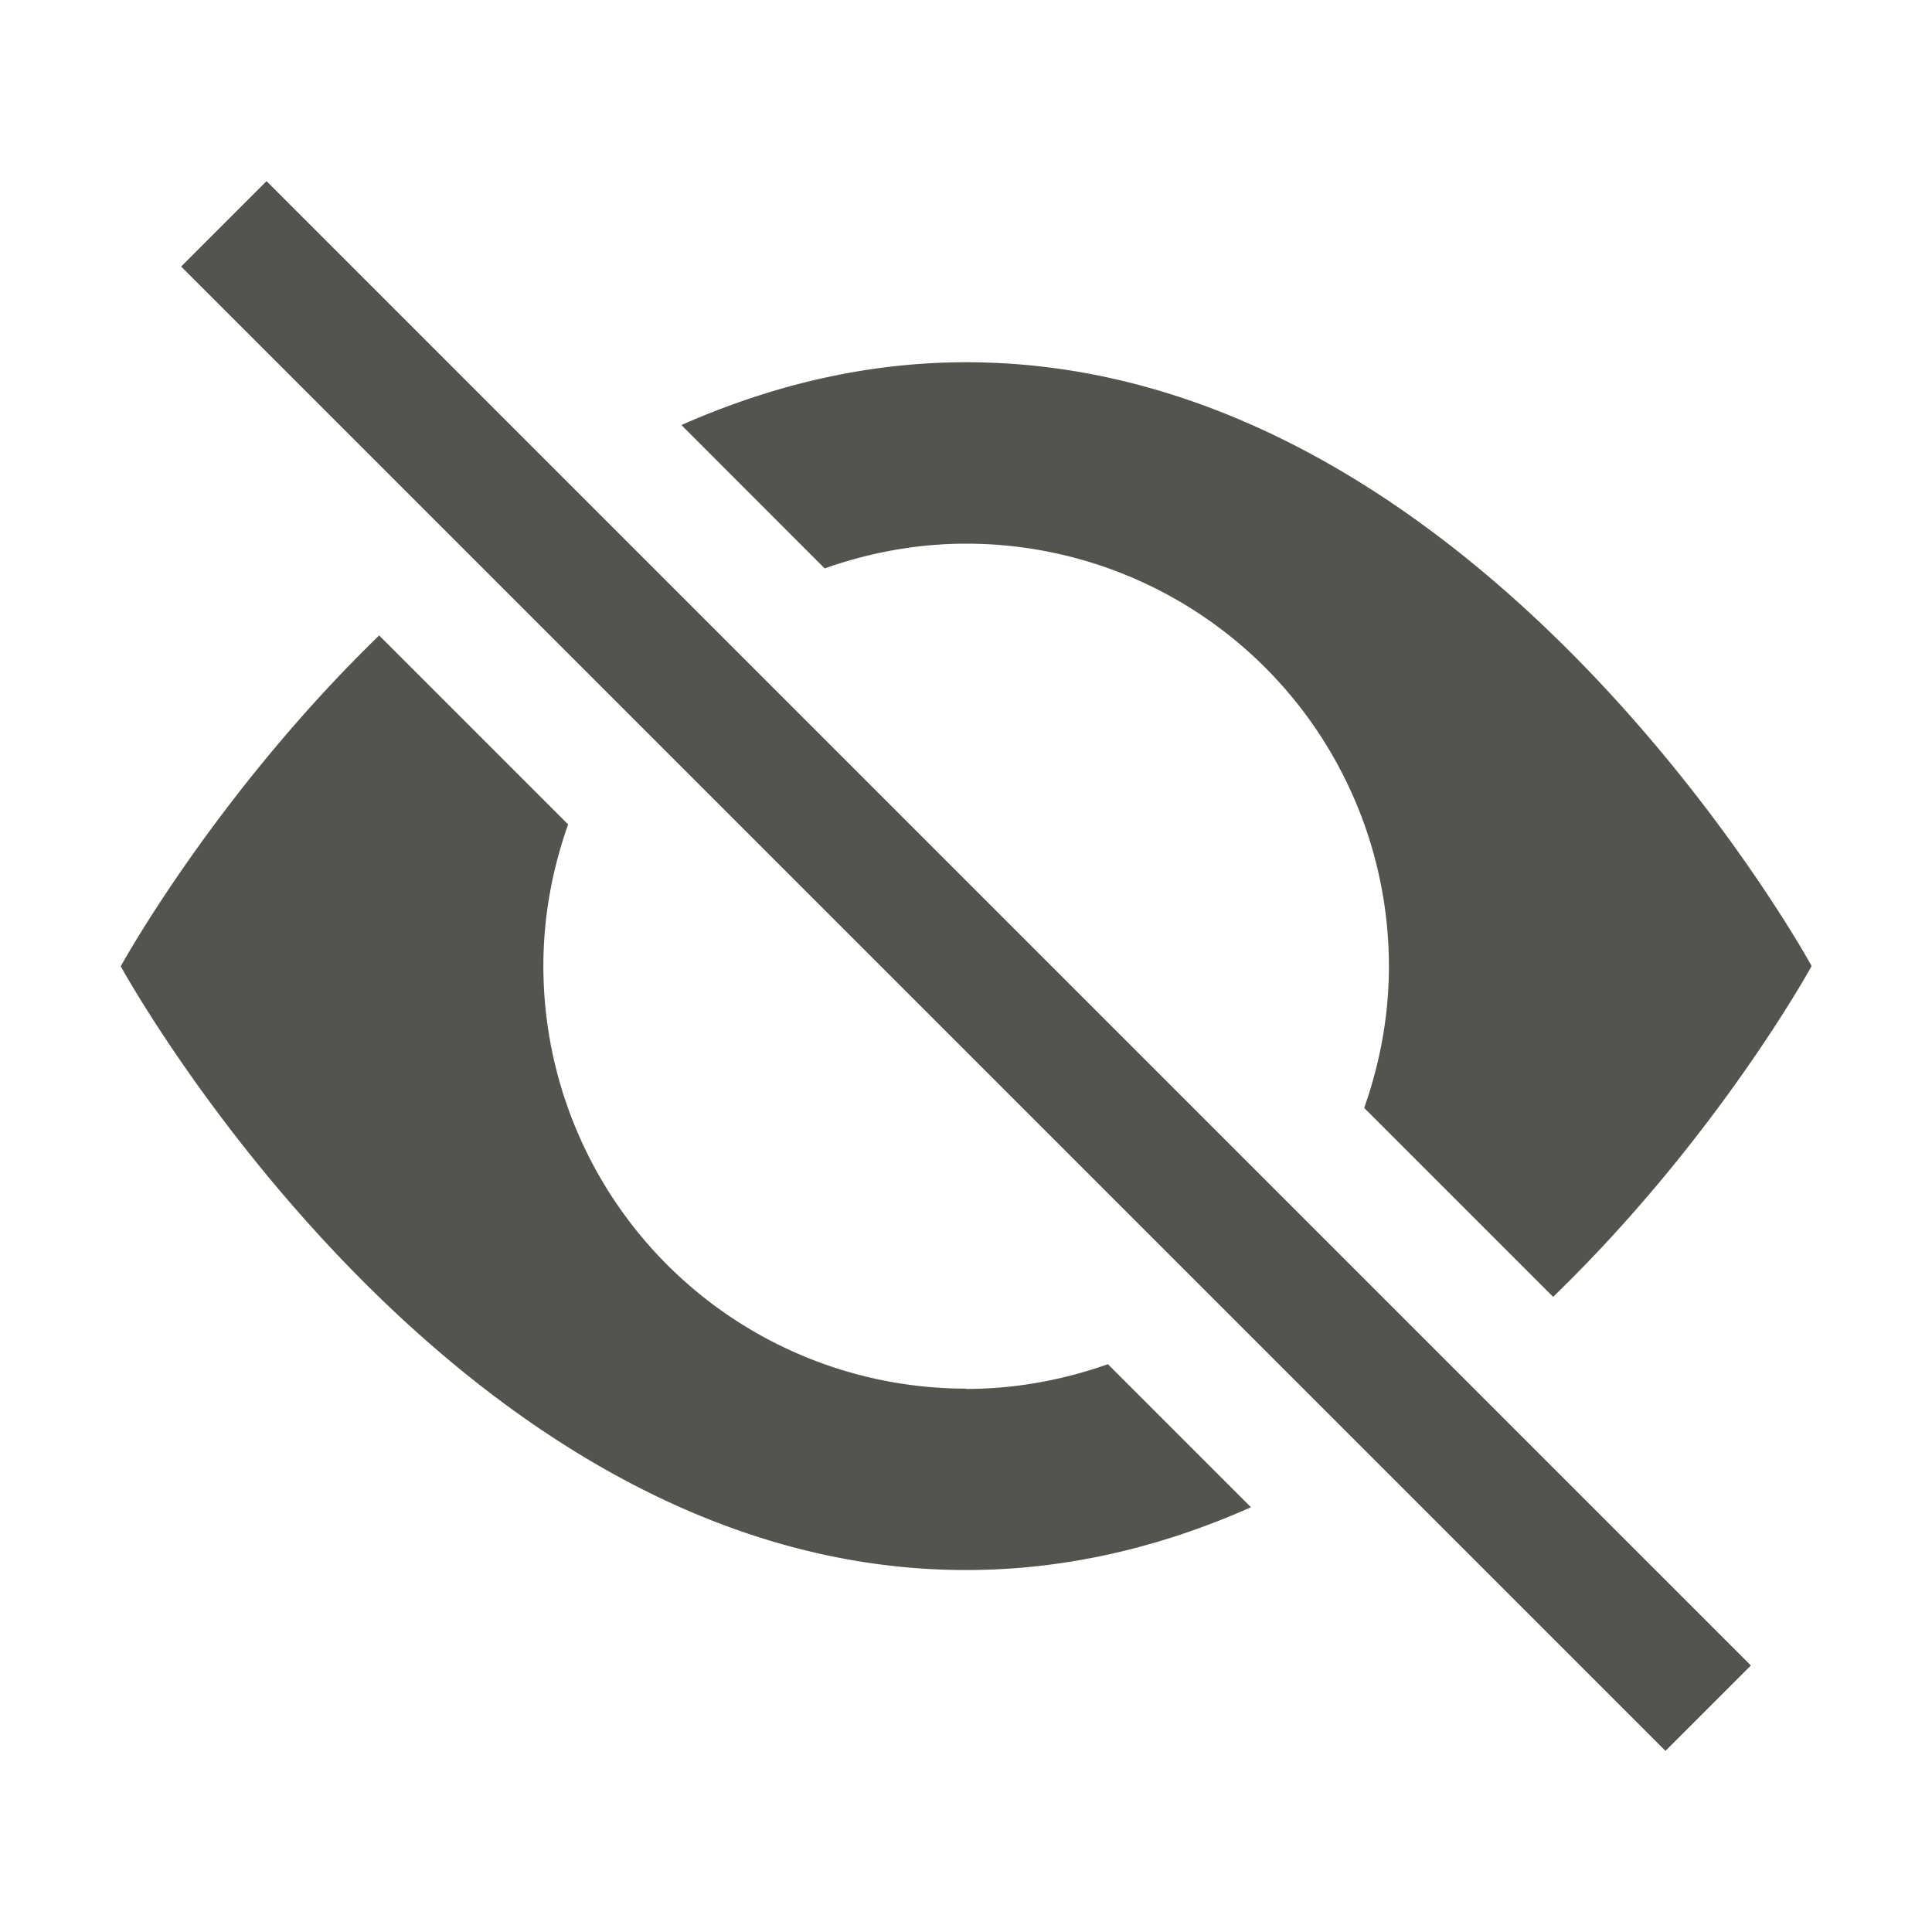 <svg xmlns="http://www.w3.org/2000/svg" viewBox="0 0 20 20" fill="#55534E"><path d="M8.534 5.881 7.054 4.4c.9-.397 1.883-.65 2.95-.65 5.334 0 8.75 6.25 8.75 6.25s-.966 1.769-2.676 3.425l-1.956-1.956c.162-.46.256-.95.256-1.466a4.376 4.376 0 0 0-4.375-4.375c-.515 0-1.006.094-1.466.256zM10 14.375A4.376 4.376 0 0 1 5.625 10c0-.516.094-1.006.256-1.466L3.925 6.578C2.219 8.234 1.25 10.003 1.25 10.003s3.416 6.25 8.75 6.25c1.063 0 2.05-.25 2.95-.65l-1.481-1.481c-.46.162-.95.256-1.466.256zM1.875 2.759l15.366 15.366.884-.884L2.759 1.875z" fill="#55534E"></path></svg>